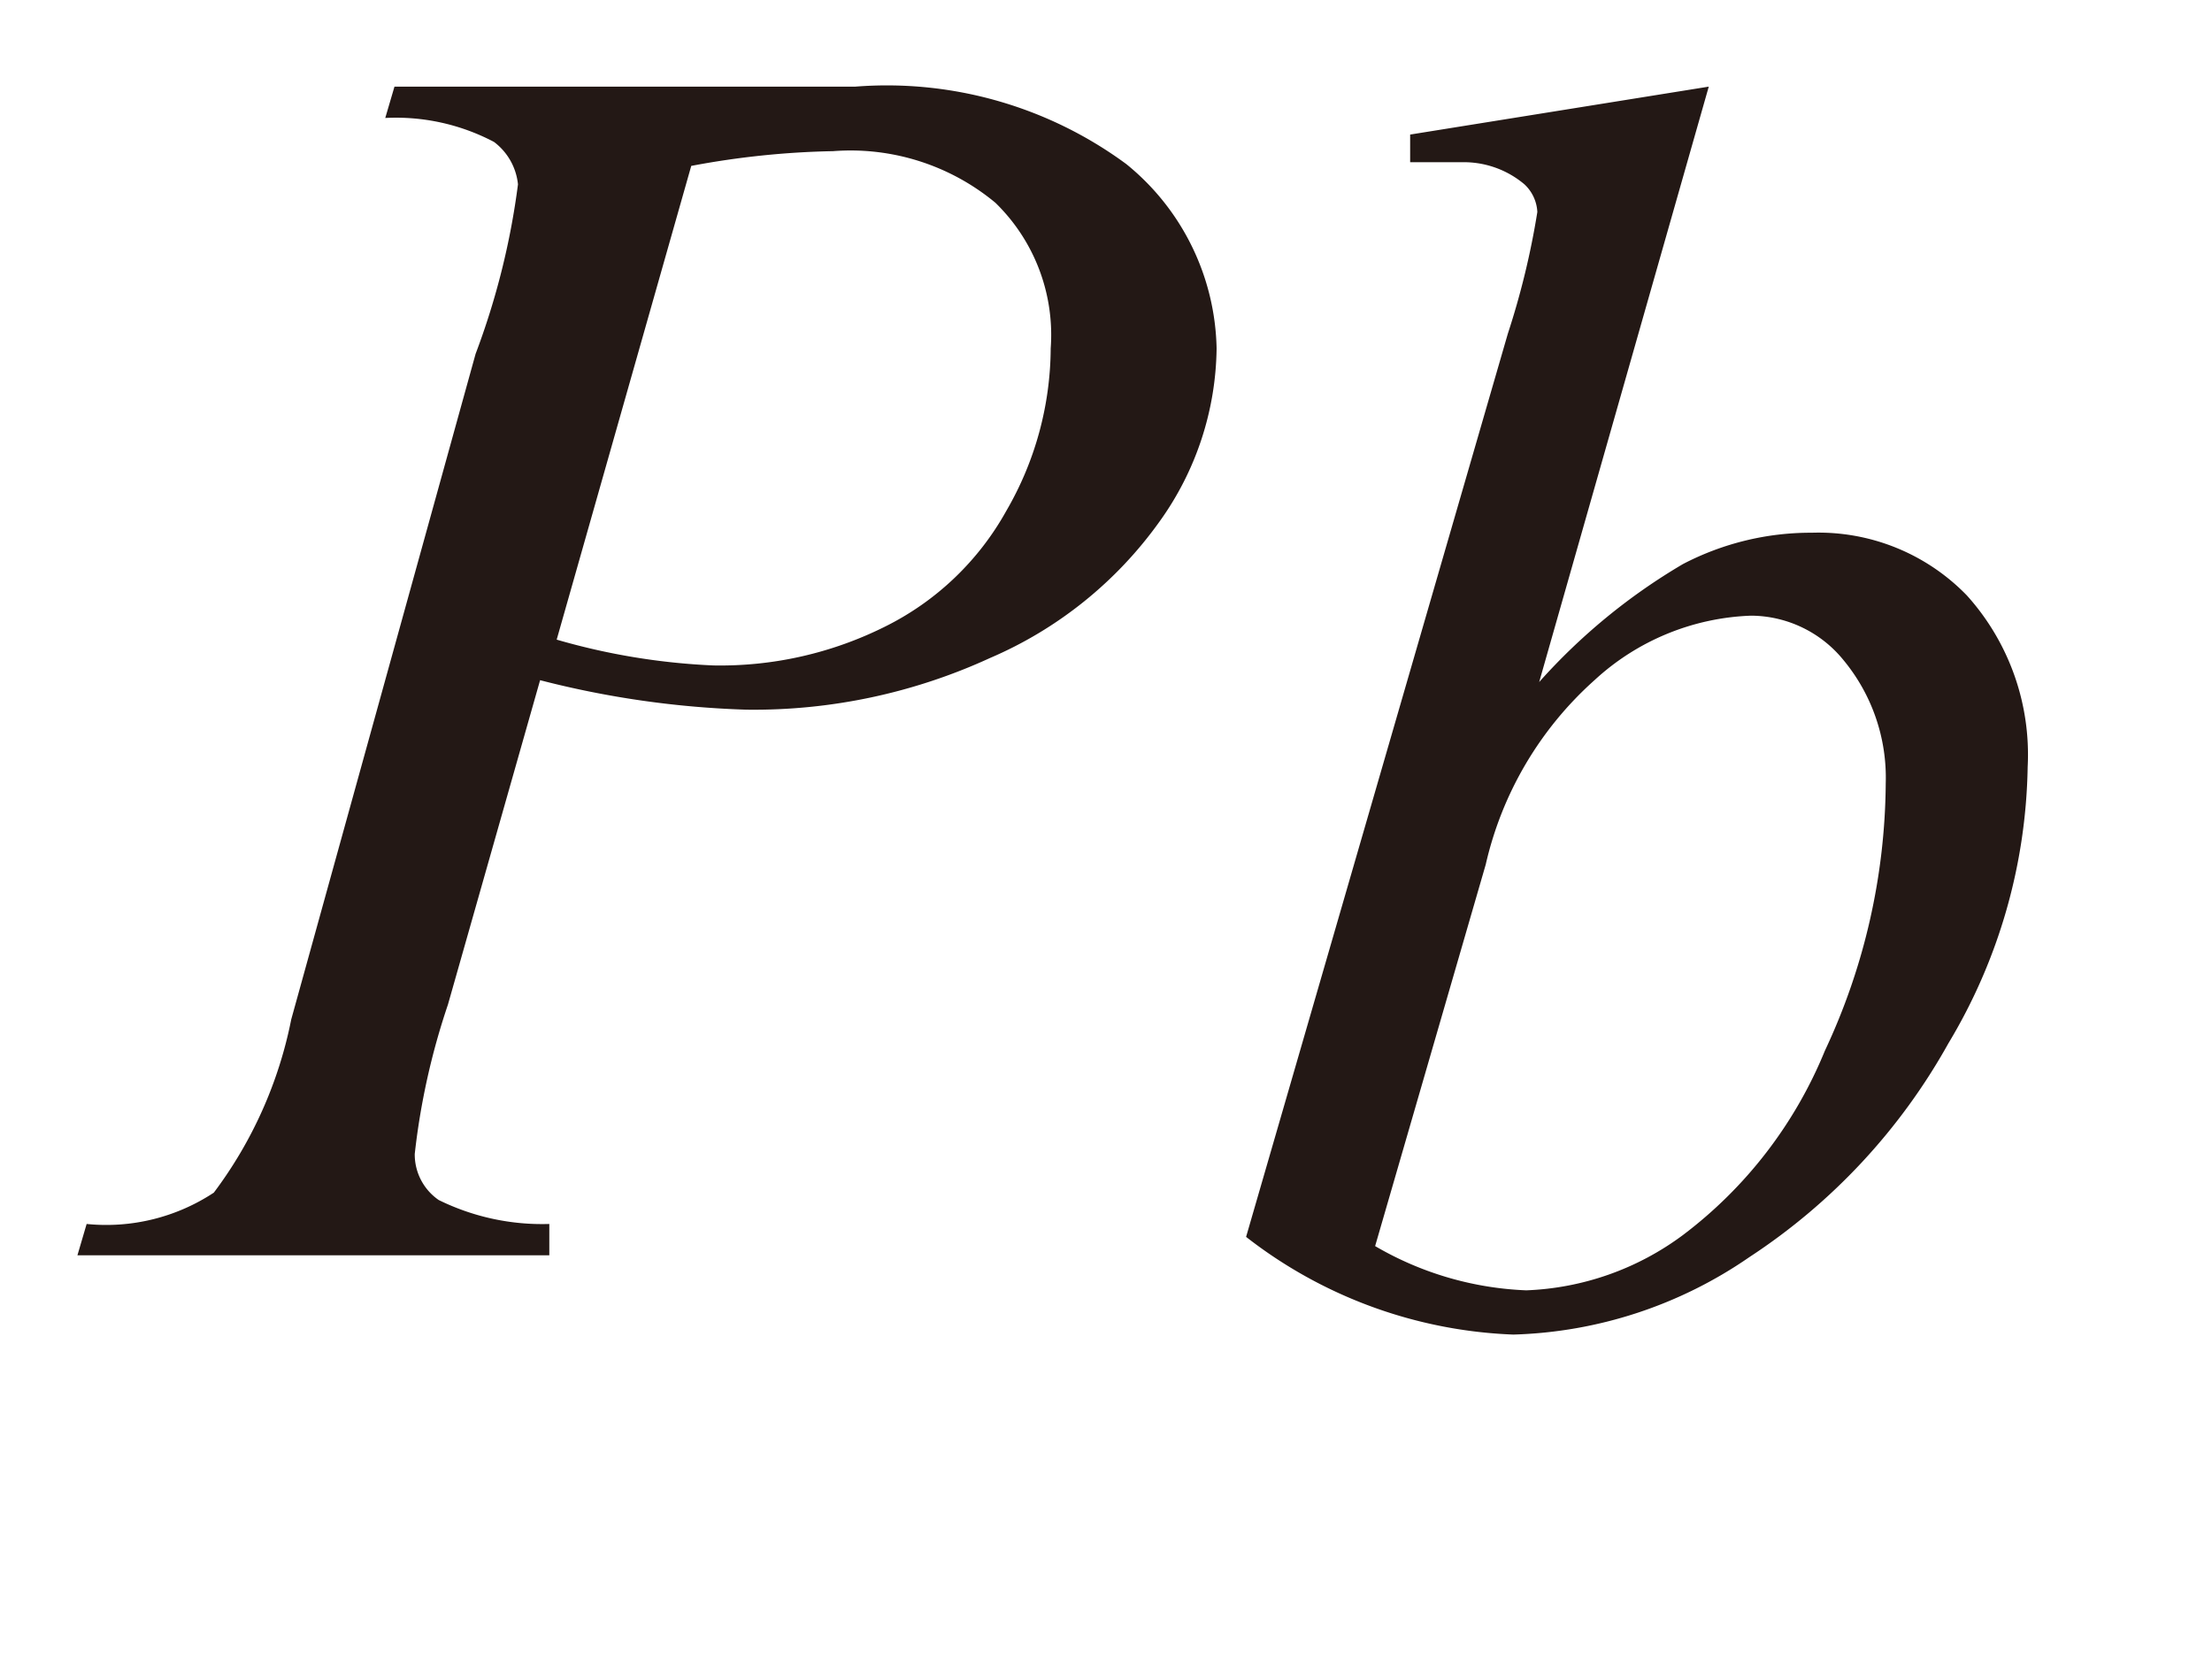 <svg id="レイヤー_1" data-name="レイヤー 1" xmlns="http://www.w3.org/2000/svg" viewBox="0 0 12 9"><defs><style>.cls-1{fill:#231815}</style></defs><title>tx13</title><path class="cls-1" d="M2.14.47h2.5a2.19 2.19 0 0 1 1.47.42 1.32 1.32 0 0 1 .49 1 1.64 1.64 0 0 1-.31.94 2.19 2.19 0 0 1-.92.74 3.07 3.07 0 0 1-1.32.28 5.1 5.1 0 0 1-1.12-.16l-.5 1.76a3.85 3.85 0 0 0-.18.81.3.3 0 0 0 .13.25 1.27 1.27 0 0 0 .6.13v.17H.42l.05-.17a1.06 1.06 0 0 0 .69-.17 2.31 2.31 0 0 0 .42-.94l1-3.61A4.08 4.08 0 0 0 2.81 1a.33.33 0 0 0-.13-.23 1.14 1.14 0 0 0-.59-.13zm.88 3a3.6 3.6 0 0 0 .85.14 2 2 0 0 0 .93-.21 1.53 1.53 0 0 0 .66-.63 1.77 1.77 0 0 0 .24-.88 1 1 0 0 0-.3-.79 1.23 1.23 0 0 0-.88-.28 4.57 4.57 0 0 0-.77.08zm6.25-3L8.35 3.7a3.25 3.25 0 0 1 .78-.64 1.5 1.5 0 0 1 .7-.17 1.12 1.12 0 0 1 .84.34 1.29 1.29 0 0 1 .33.93 3 3 0 0 1-.43 1.5 3.31 3.31 0 0 1-1.08 1.16 2.37 2.37 0 0 1-1.28.42 2.51 2.51 0 0 1-1.45-.53l1.42-4.9a4.31 4.31 0 0 0 .16-.66.22.22 0 0 0-.07-.15.51.51 0 0 0-.32-.12h-.3V.73zM7.46 6.76a1.76 1.76 0 0 0 .82.24 1.52 1.52 0 0 0 .85-.3 2.38 2.38 0 0 0 .77-1 3.46 3.46 0 0 0 .33-1.45 1 1 0 0 0-.23-.67.65.65 0 0 0-.5-.24 1.32 1.32 0 0 0-.85.35 1.91 1.91 0 0 0-.59 1z"/></svg>